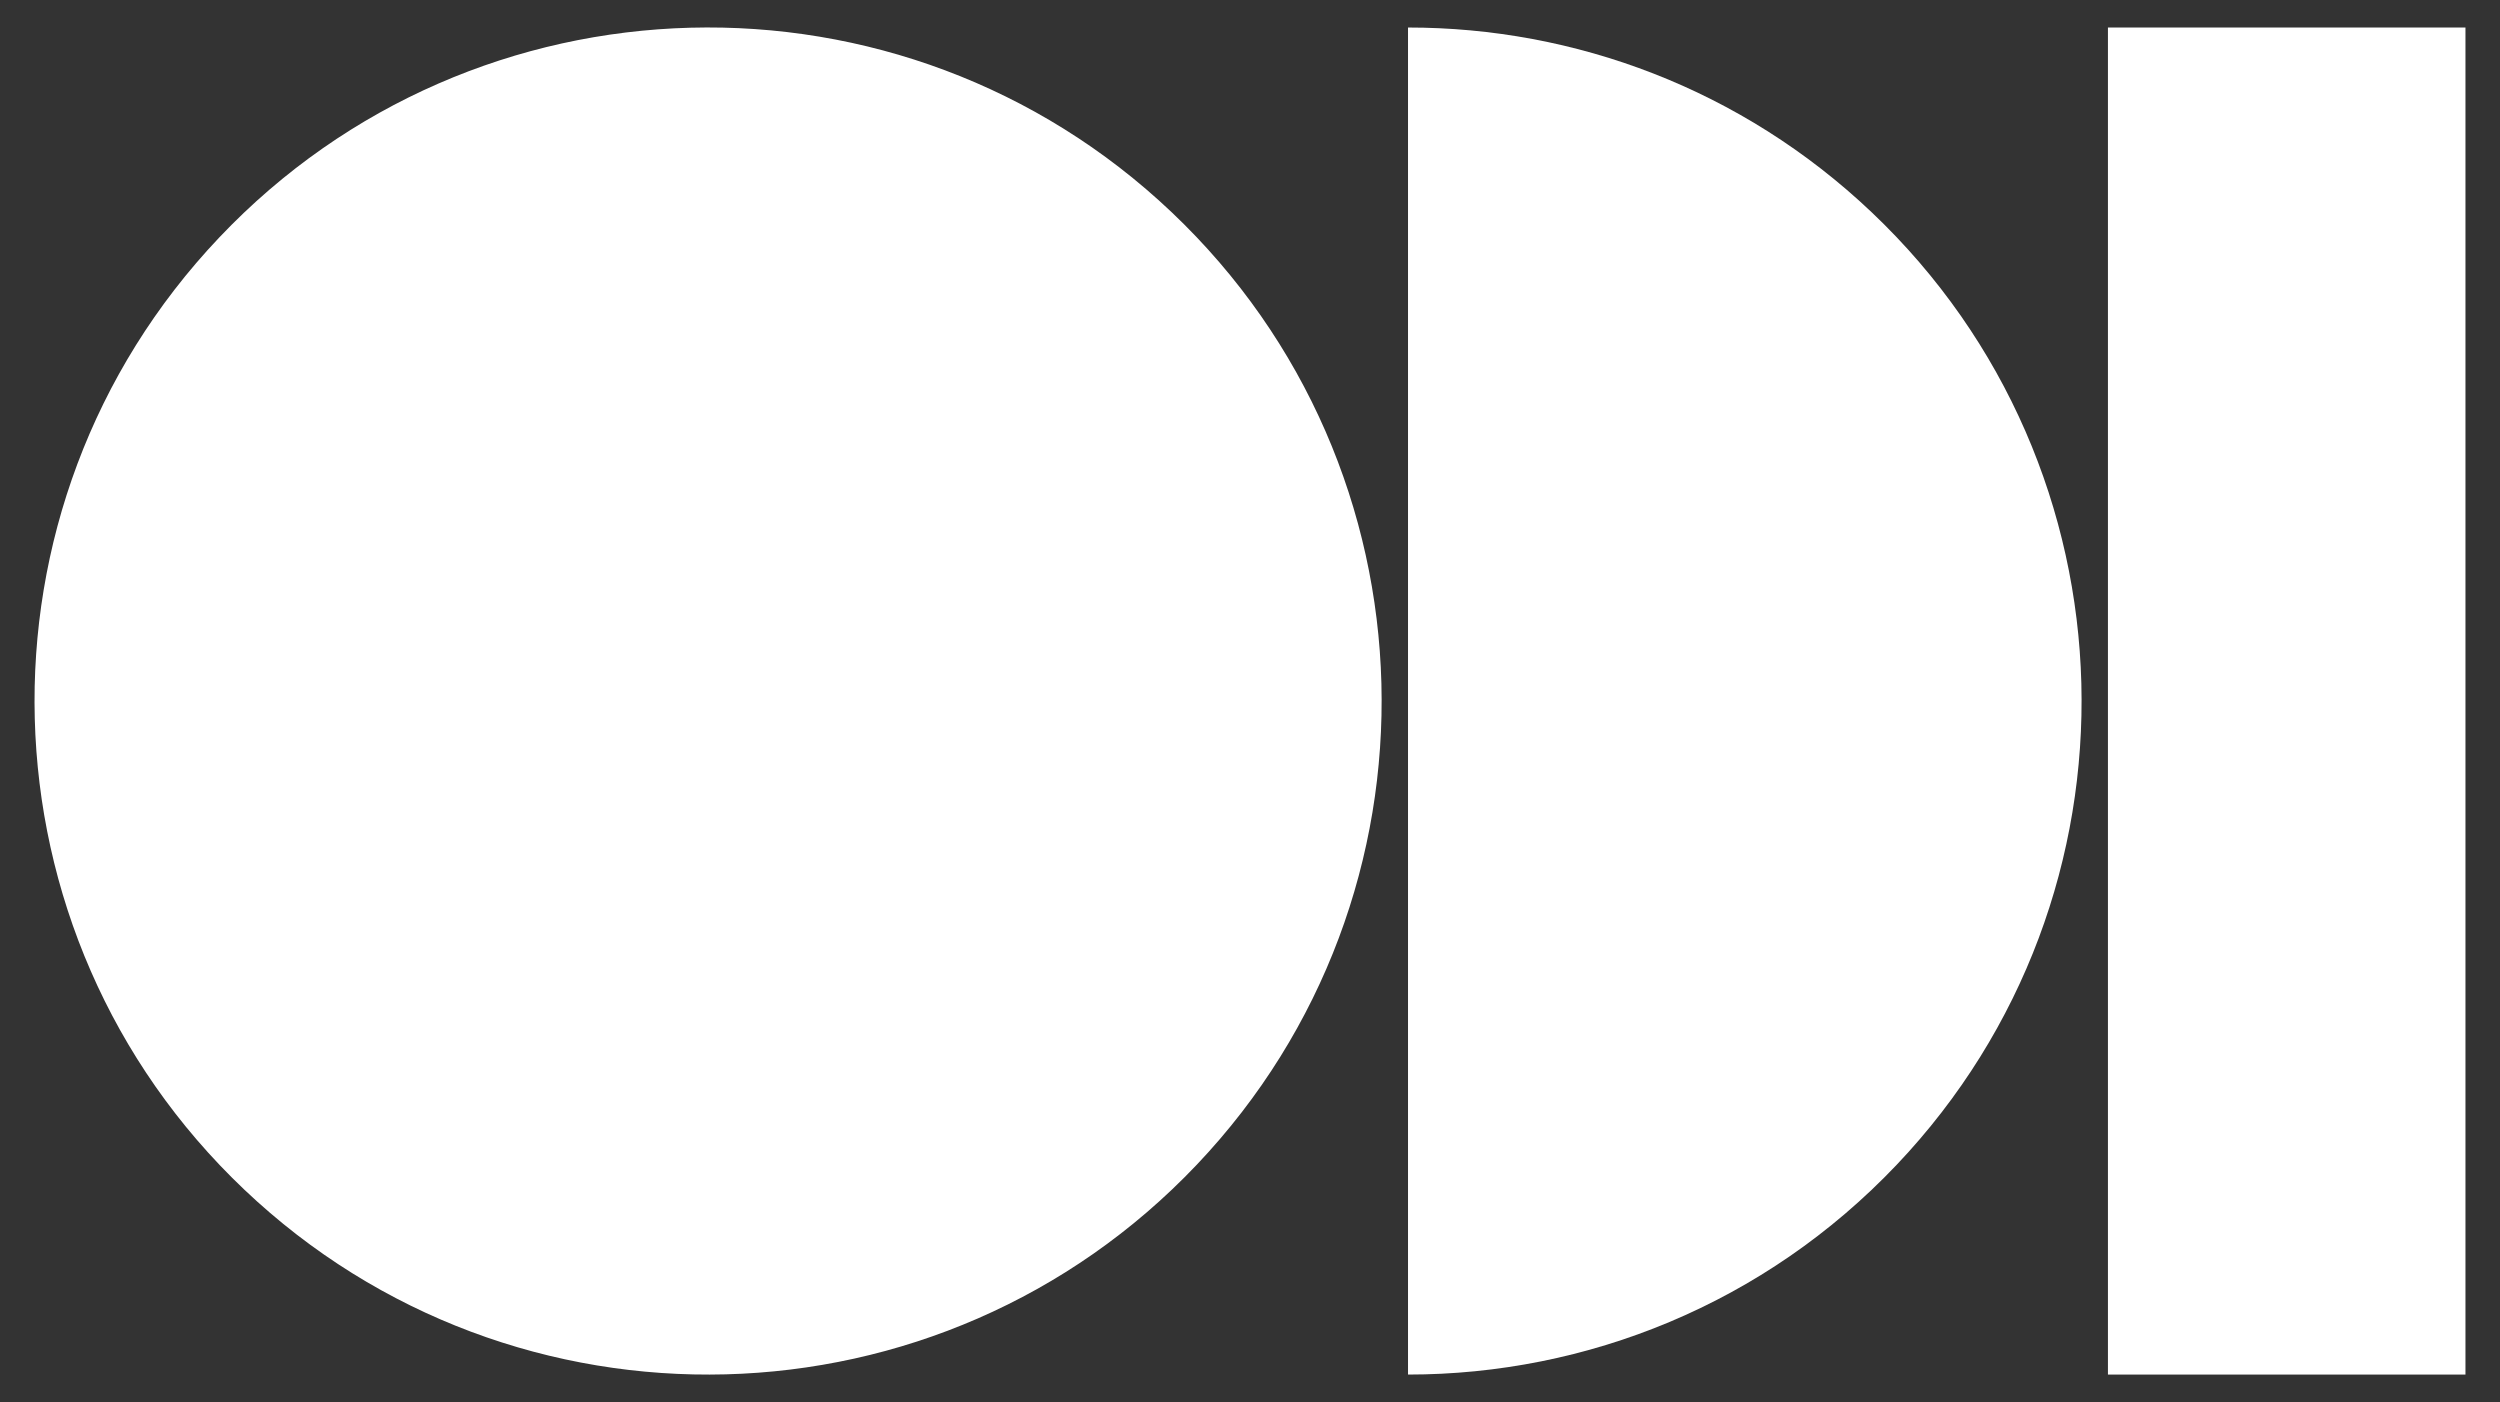 <?xml version="1.0" encoding="UTF-8" standalone="no"?> <svg xmlns:xlink="http://www.w3.org/1999/xlink" xmlns="http://www.w3.org/2000/svg" stroke-width="0.501" stroke-linejoin="bevel" fill-rule="evenodd" version="1.1" overflow="visible" width="474.75pt" height="266.25pt" viewBox="0 0 474.75 266.25"><rect x="0" y="0" width="474.75" height="266.25" fill="#333333" stroke="none"/><defs> </defs><g id="Document" fill="none" stroke="black" font-family="Times New Roman" font-size="16" transform="scale(1 -1)"><g id="Spread" transform="translate(0 -266.25)"><g id="Page background"><path d="M 0,266.249 L 0,0 L 474.749,0 L 474.749,266.249 L 0,266.249 Z" stroke-linejoin="bevel" stroke="none" stroke-width="0" marker-start="none" marker-end="none" stroke-miterlimit="79.84"></path></g><g id="MouseOff"><g id="Group" stroke-linejoin="miter" stroke-linecap="round" stroke="none" stroke-width="84.294" fill="#ffffff"><path d="M 41.657,221.173 C 90.257,272.4 171.288,274.532 222.514,225.933 C 273.741,177.333 275.873,96.302 227.274,45.076 C 178.674,-6.151 97.643,-8.283 46.417,40.316 C -4.81,88.916 -6.942,169.947 41.657,221.173 Z" marker-start="none" marker-end="none"></path><path d="M 267.382,5.22 L 267.382,5.319 L 267.382,261.023 C 299.008,261.035 330.697,249.405 355.436,225.934 C 406.661,177.335 408.791,96.301 360.198,45.076 C 335.063,18.585 301.249,5.22 267.382,5.22 Z" marker-start="none" marker-end="none"></path><path d="M 400.297,261.024 L 400.297,5.22 L 468.192,5.22 L 468.192,261.024 L 400.297,261.024 Z" marker-start="none" marker-end="none"></path></g></g></g></g></svg> 